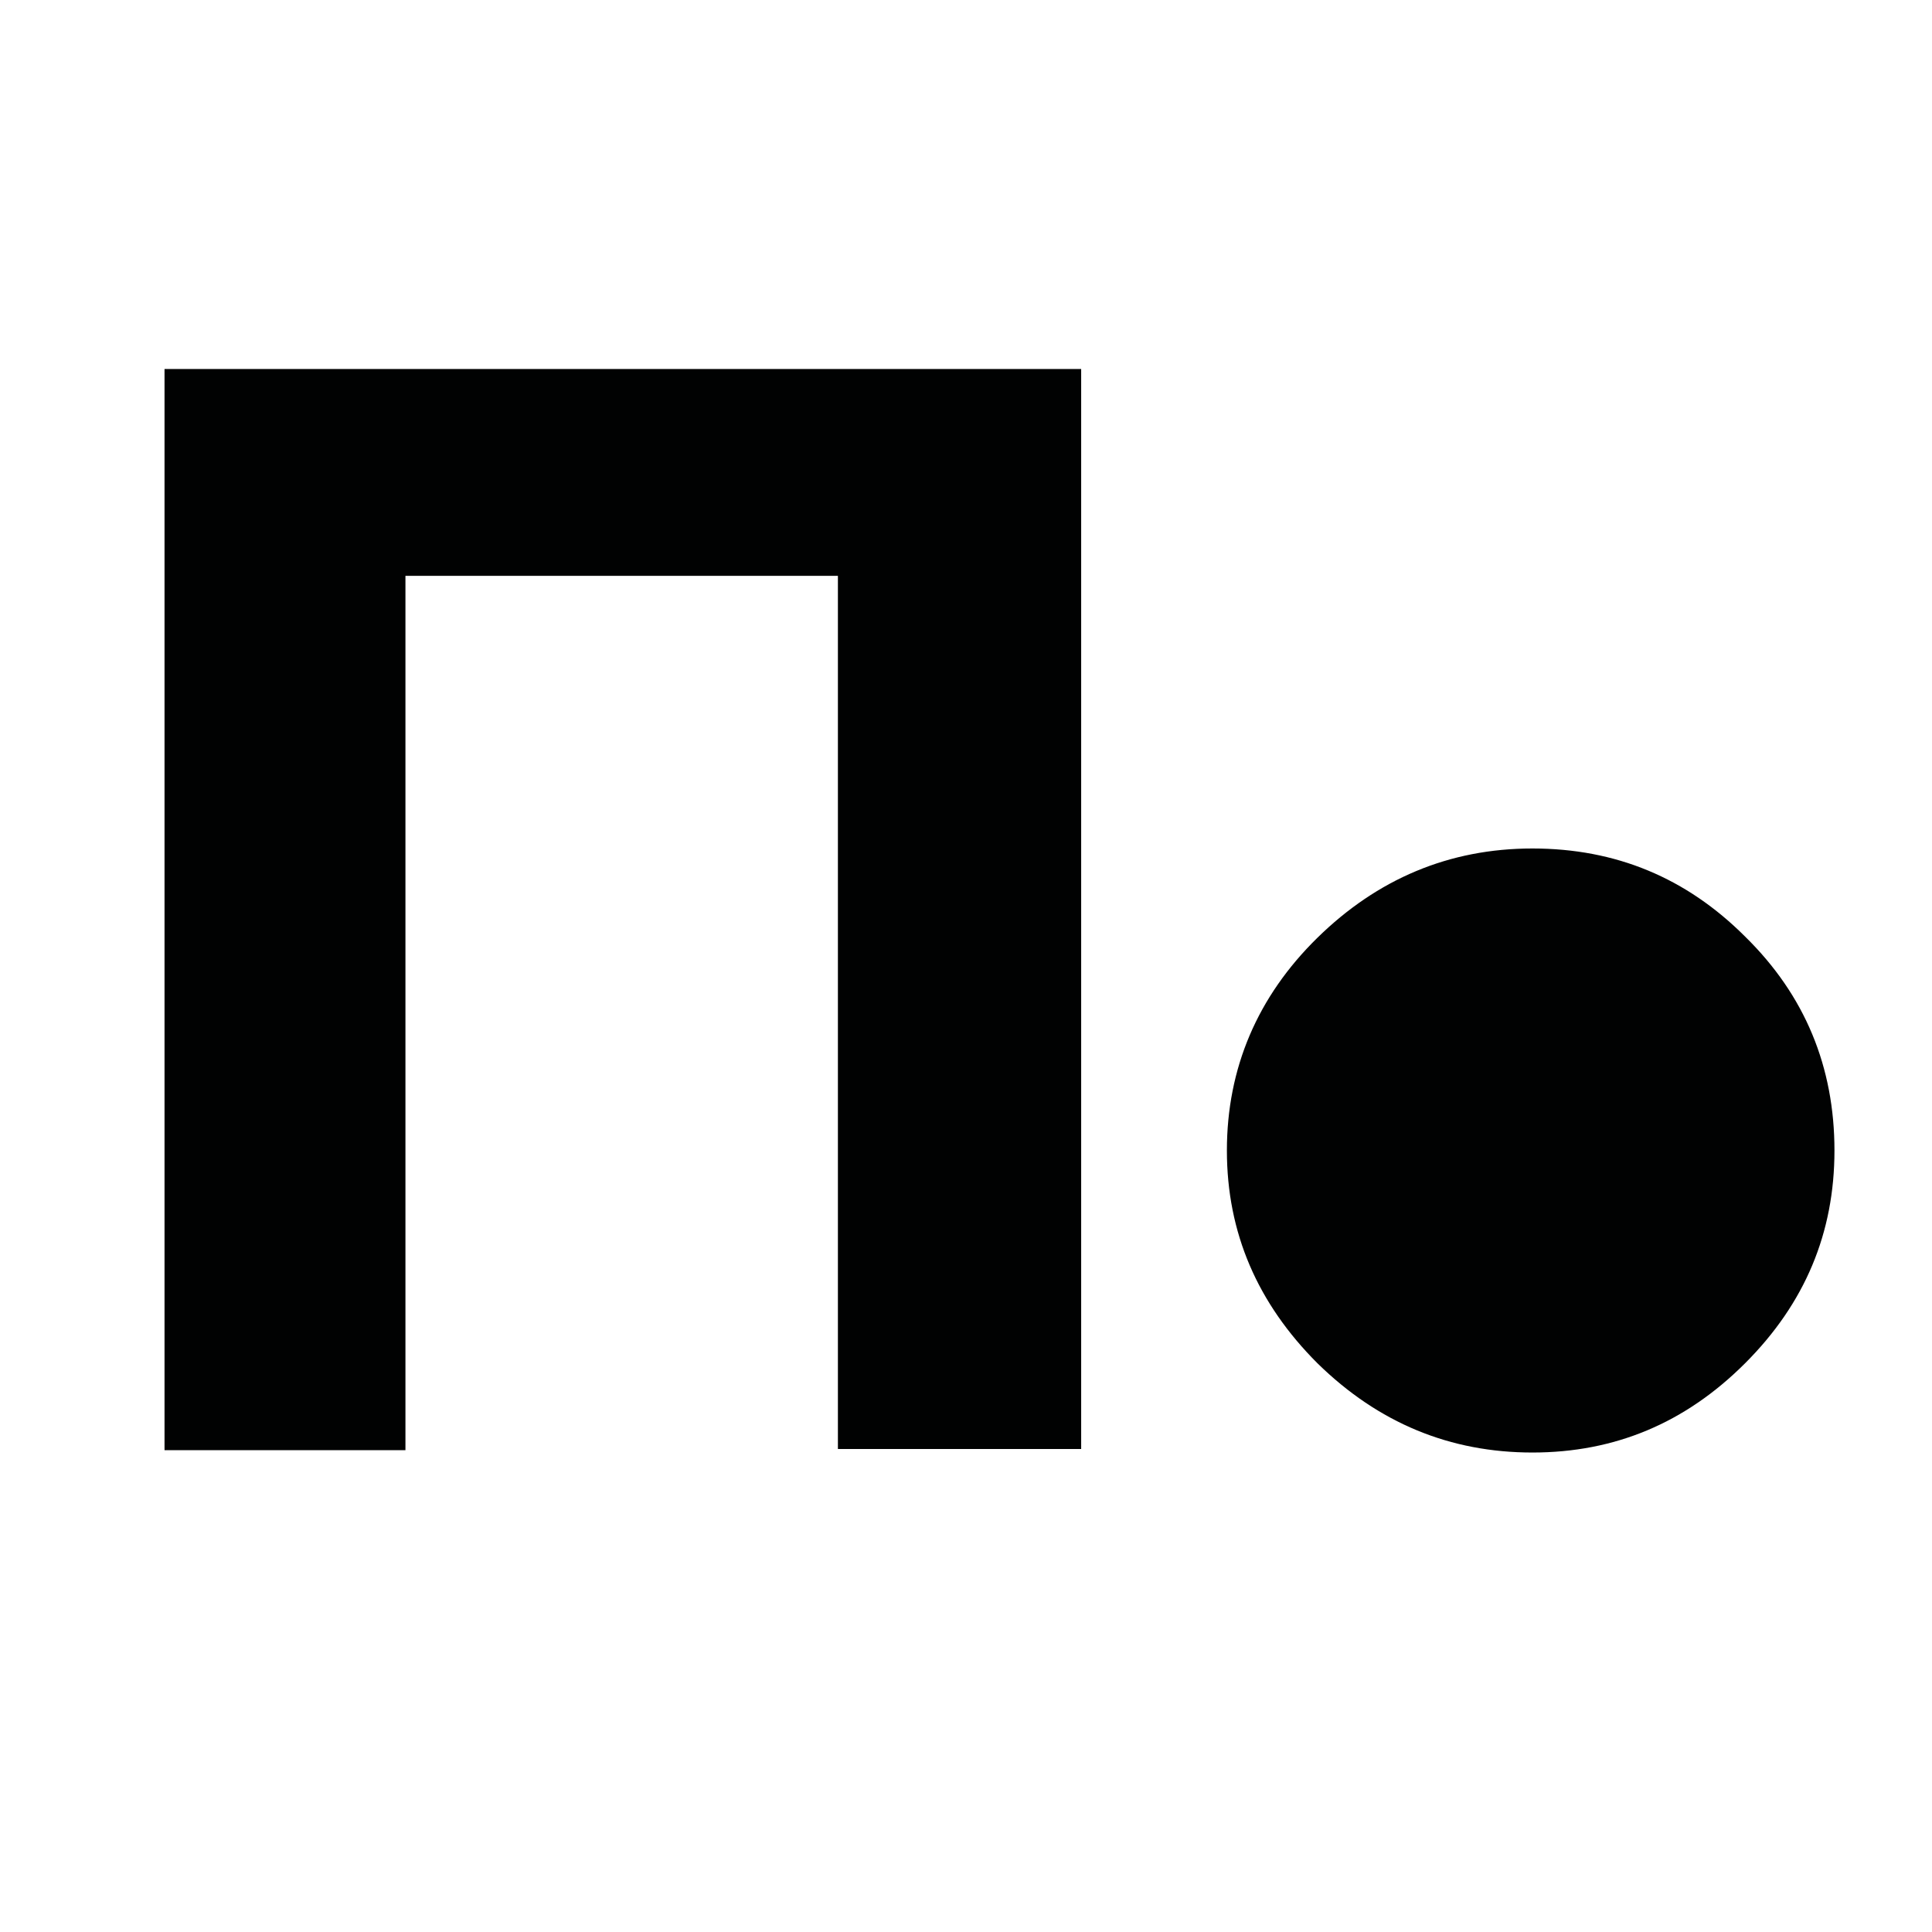 <?xml version="1.0" encoding="utf-8"?> <svg xmlns="http://www.w3.org/2000/svg" xmlns:xlink="http://www.w3.org/1999/xlink" version="1.1" id="Слой_1" x="0px" y="0px" viewBox="0 0 164.4 164.4" xml:space="preserve"> <path fill="#010202" d="M92,123.3H71.3V49H34.5v74.4H14V31.4H92V123.3z"></path> <path fill="#010202" d="M156.1,97.9c0,7-2.5,13-7.6,18.1c-5.1,5.1-11.1,7.6-18.1,7.6c-7,0-13.1-2.5-18.3-7.6 c-5.1-5.1-7.7-11.1-7.7-18.1c0-7,2.6-13.1,7.7-18.1c5.1-5,11.2-7.6,18.3-7.6s13.1,2.5,18.1,7.5C153.6,84.7,156.1,90.8,156.1,97.9z"></path> </svg> 